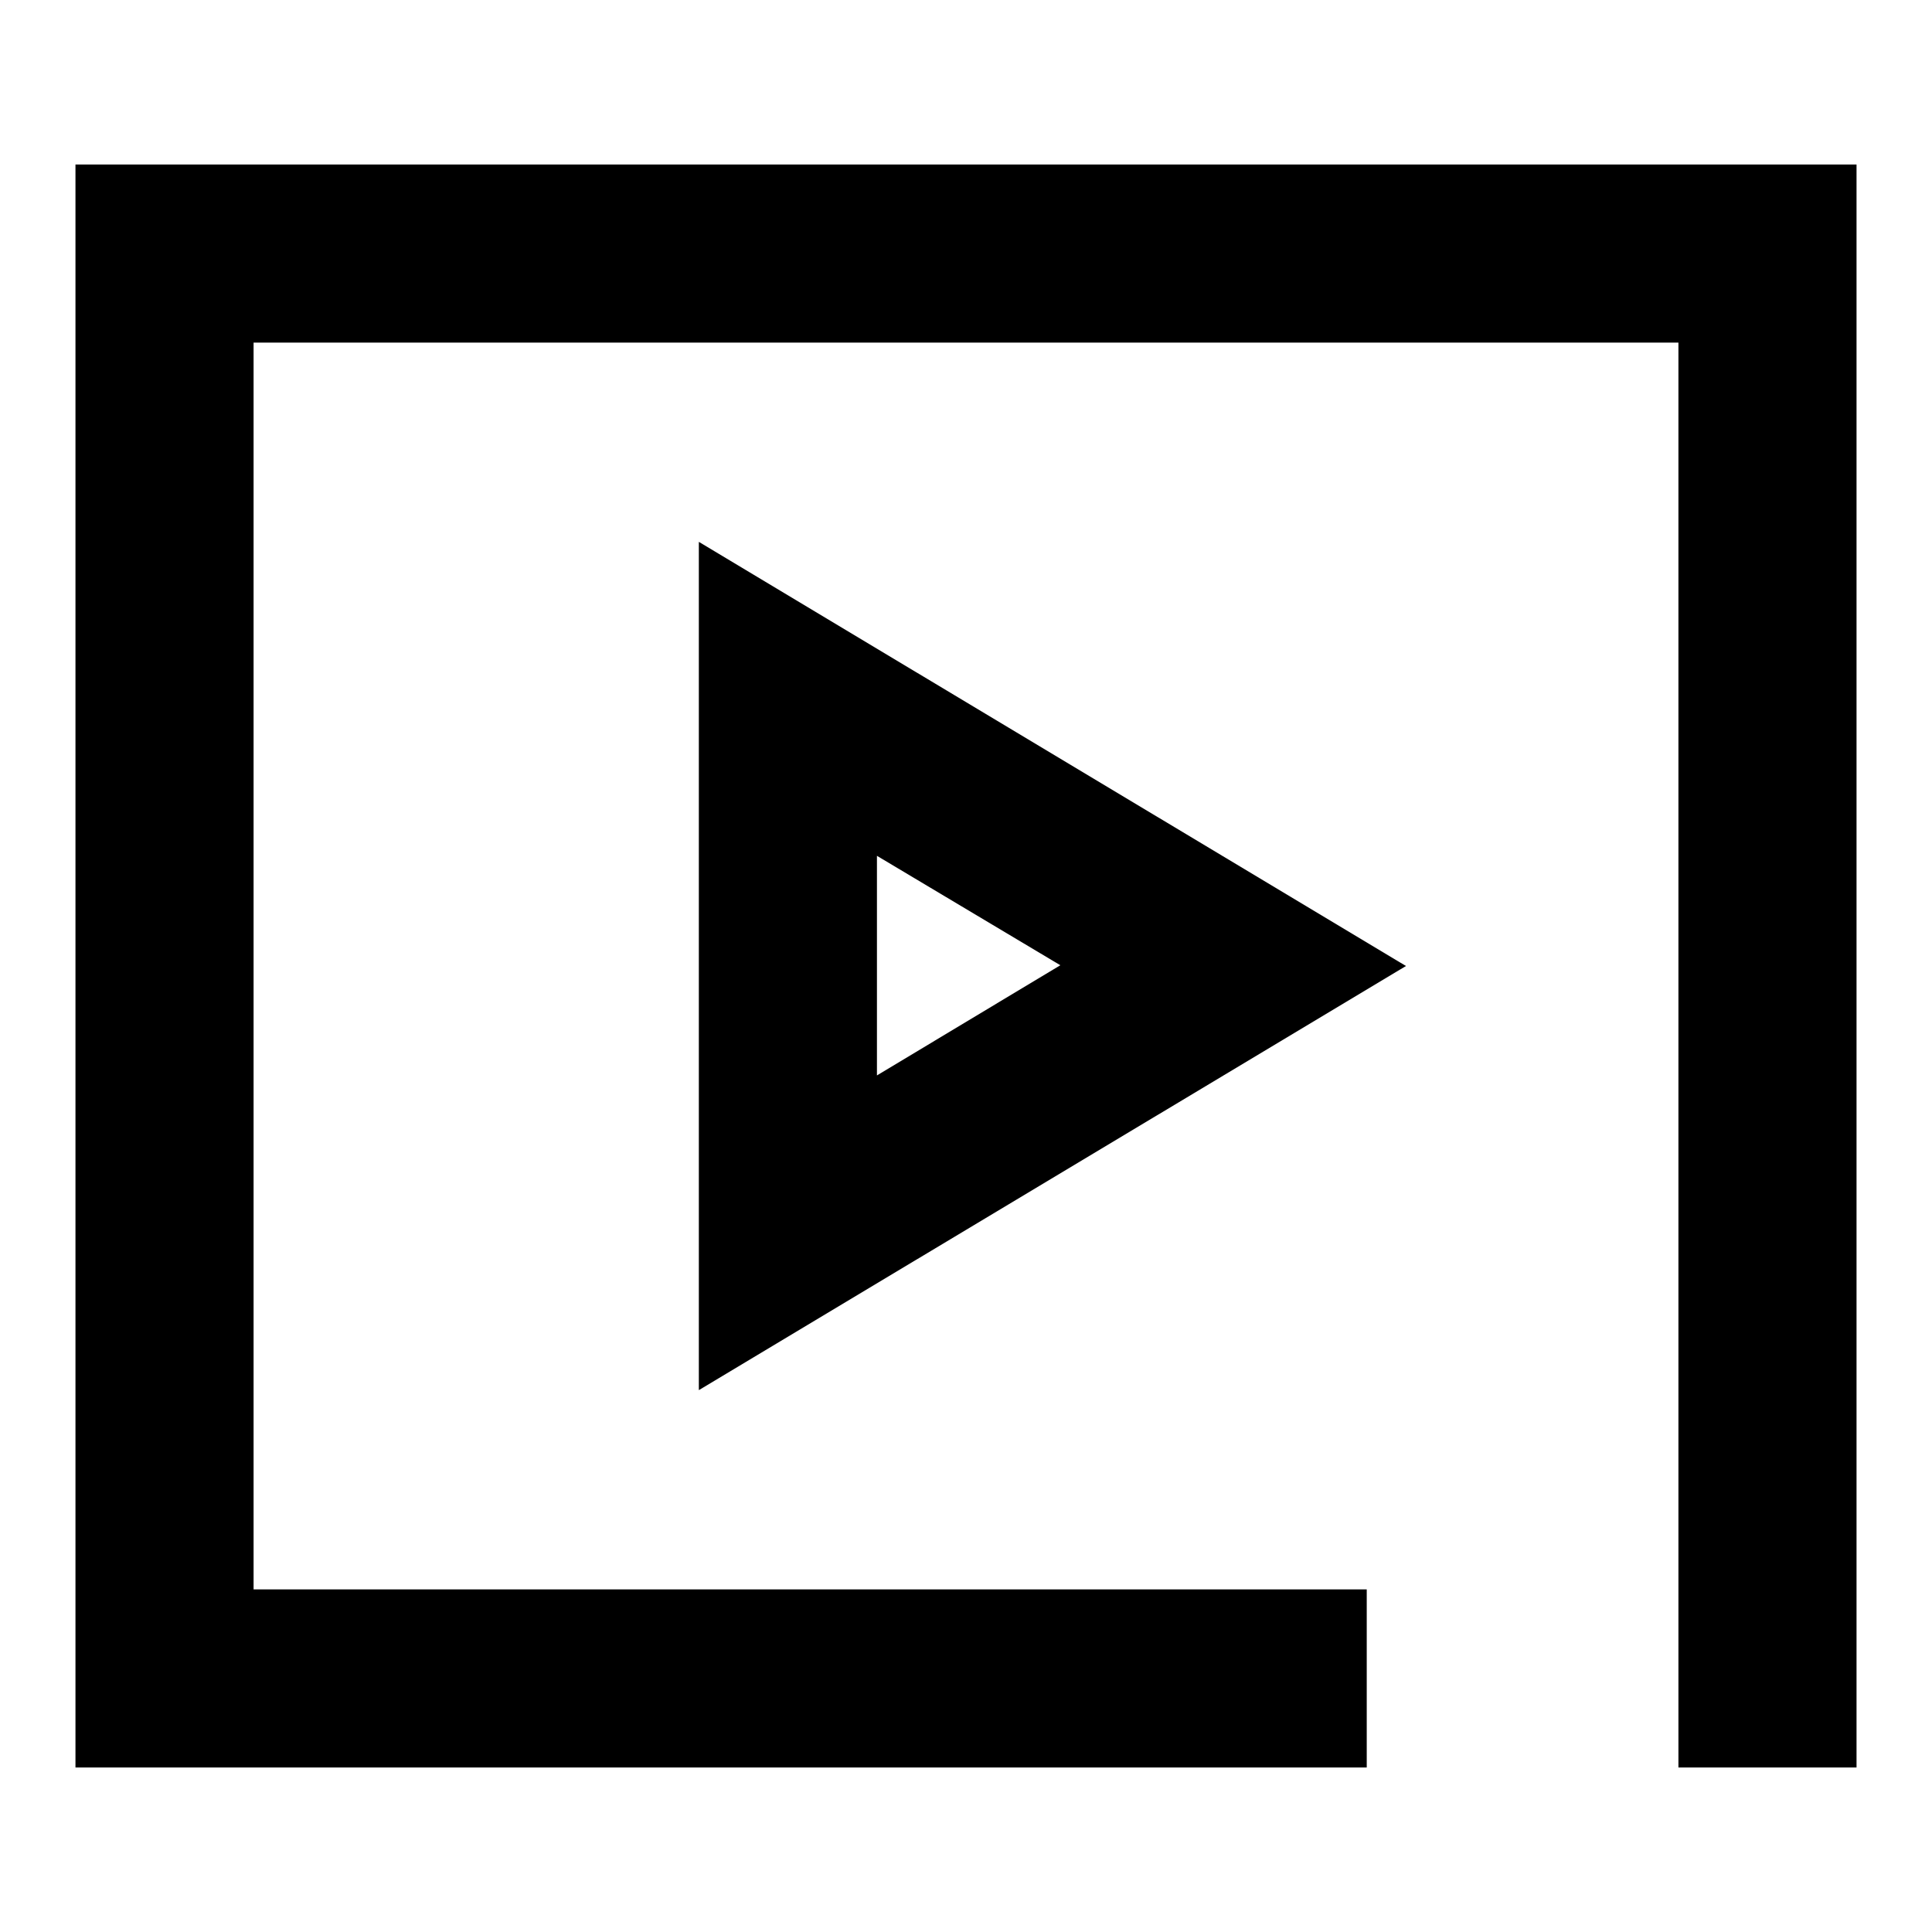 <?xml version="1.0" encoding="utf-8"?>
<!-- Svg Vector Icons : http://www.onlinewebfonts.com/icon -->
<!DOCTYPE svg PUBLIC "-//W3C//DTD SVG 1.1//EN" "http://www.w3.org/Graphics/SVG/1.1/DTD/svg11.dtd">
<svg version="1.1" xmlns="http://www.w3.org/2000/svg" xmlns:xlink="http://www.w3.org/1999/xlink" x="0px" y="0px" viewBox="0 0 256 256" enable-background="new 0 0 256 256" xml:space="preserve">
<g> <path fill="#000000" d="M33.6,210.6h147.5v23.6H10V21.8h236v212.4h-23.6V45.4H33.6V210.6z M116.2,113.4v29.1l24.3-14.6L116.2,113.4 z M92.6,184.2V71.8l93.7,56.2L92.6,184.2z"/></g>
</svg>